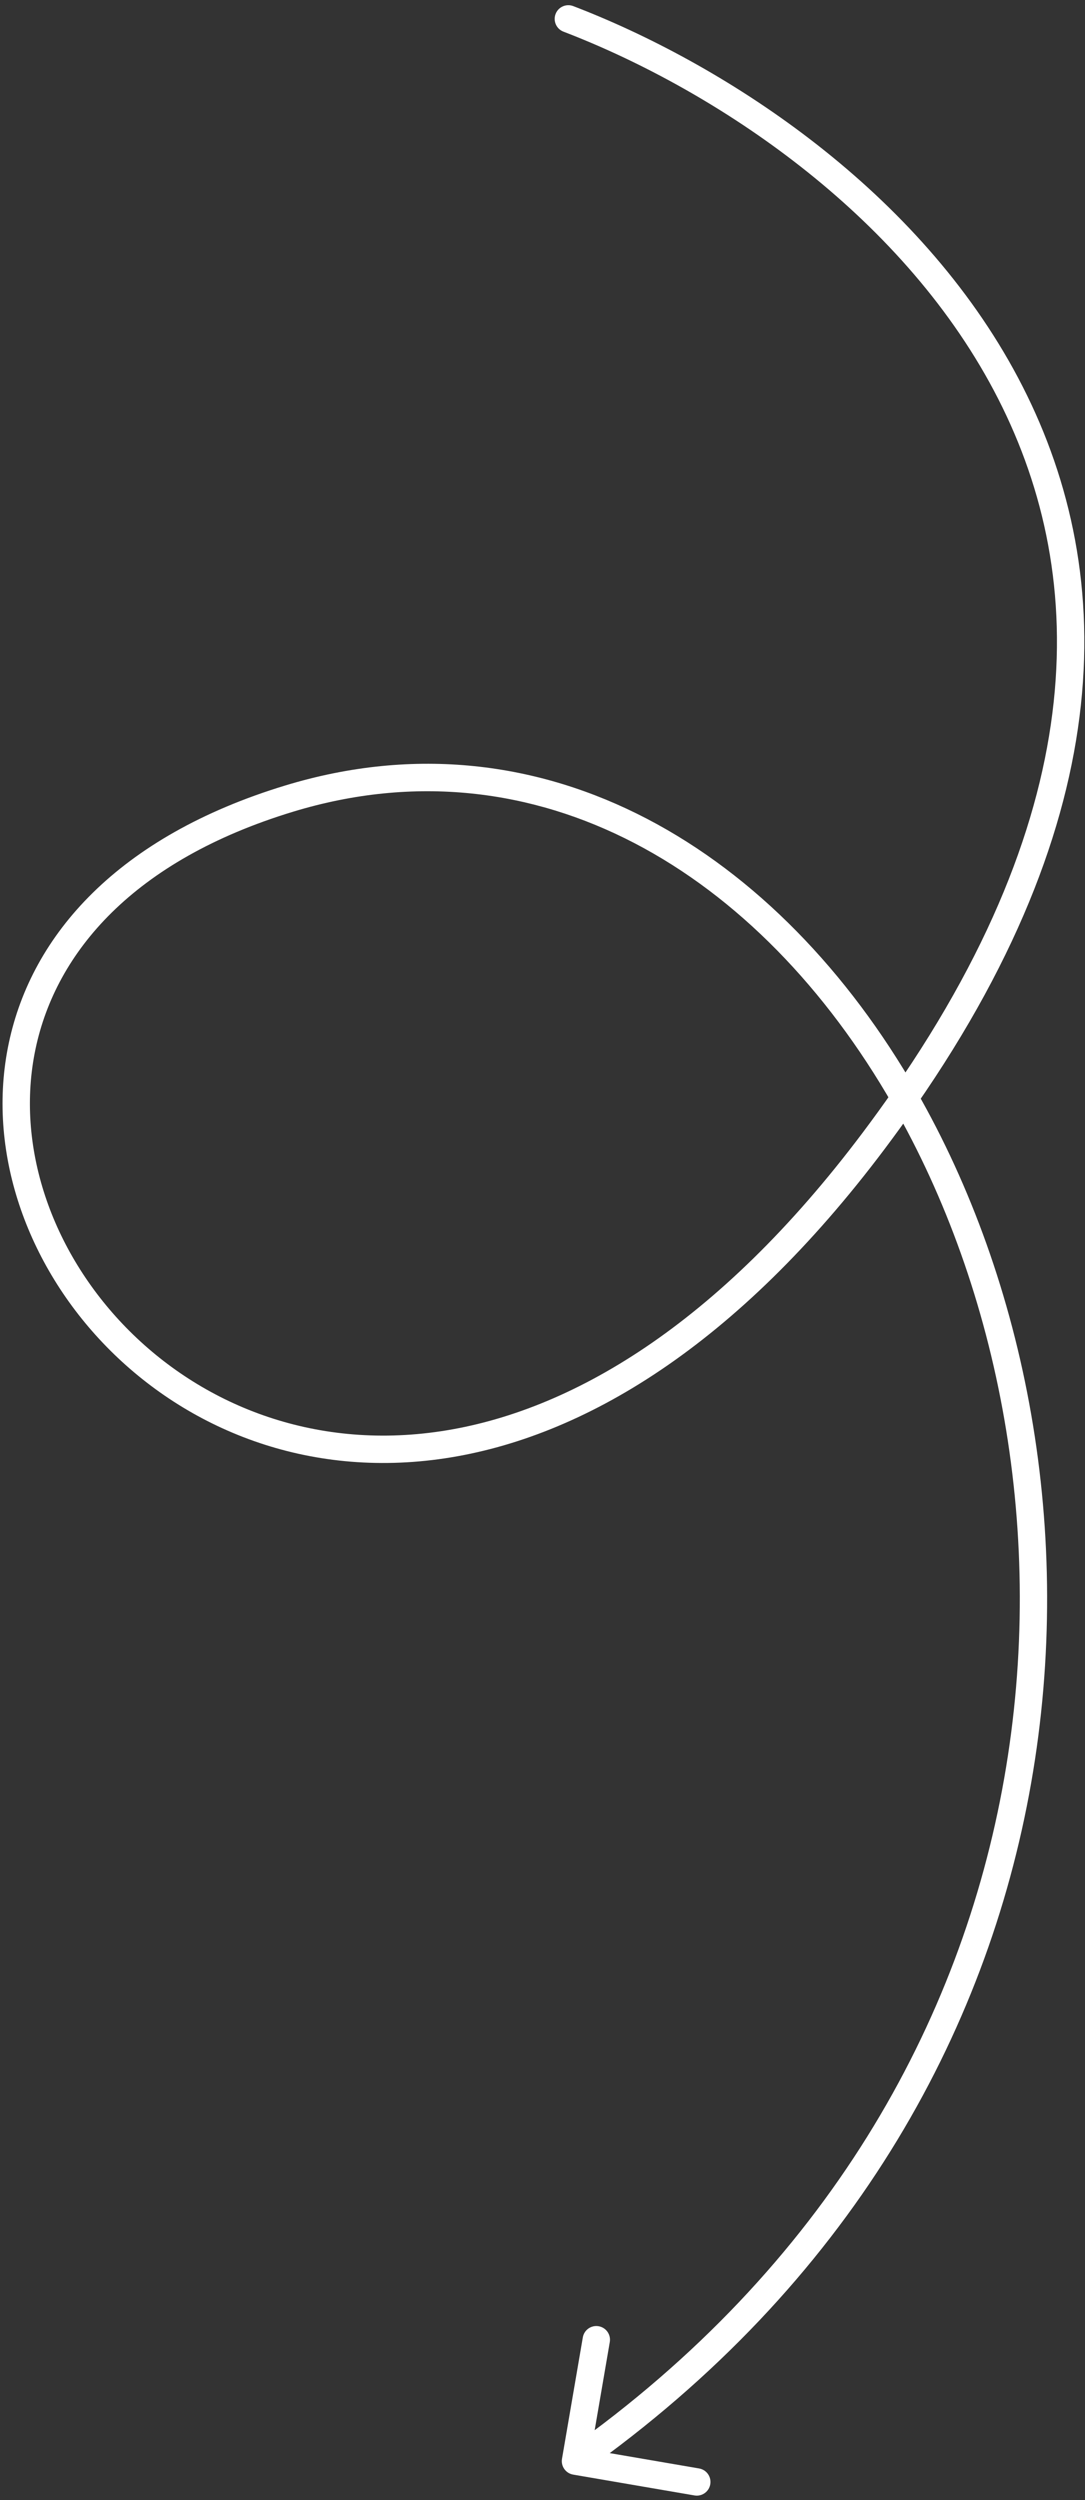 <svg width="119" height="274" viewBox="0 0 119 274" fill="none" xmlns="http://www.w3.org/2000/svg">
<rect x="0" y="0" width="119" height="274" fill="#333333" stroke="none"/>
<path d="M62.872 0.669C62.098 0.372 61.231 0.759 60.935 1.533C60.639 2.306 61.025 3.174 61.799 3.47L62.872 0.669ZM95.802 125.053L94.603 124.152L95.802 125.053ZM31.699 87.527L32.135 88.962L31.699 87.527ZM61.639 269.471C61.499 270.287 62.047 271.063 62.864 271.203L76.169 273.486C76.986 273.627 77.761 273.078 77.901 272.262C78.041 271.445 77.493 270.67 76.677 270.53L64.85 268.5L66.88 256.673C67.02 255.856 66.472 255.081 65.655 254.941C64.838 254.8 64.063 255.349 63.923 256.165L61.639 269.471ZM61.799 3.47C77.52 9.492 97.795 22.462 108.509 41.883C113.85 51.564 116.822 62.856 115.683 75.743C114.543 88.641 109.276 103.231 97.987 119.475L100.451 121.187C111.97 104.612 117.476 89.532 118.672 76.008C119.868 62.472 116.738 50.588 111.136 40.433C99.963 20.182 78.988 6.841 62.872 0.669L61.799 3.47ZM97.987 119.475C96.914 121.019 95.787 122.578 94.603 124.152L97.001 125.955C98.206 124.352 99.356 122.763 100.451 121.187L97.987 119.475ZM94.603 124.152C78.684 145.323 62.476 154.737 48.352 156.857C34.238 158.976 21.989 153.848 13.829 145.495C5.646 137.118 1.648 125.583 3.902 114.93C6.139 104.357 14.617 94.293 32.135 88.962L31.262 86.092C12.944 91.666 3.478 102.436 0.967 114.309C-1.528 126.101 2.92 138.621 11.683 147.591C20.469 156.585 33.664 162.095 48.797 159.824C63.922 157.554 80.764 147.549 97.001 125.955L94.603 124.152ZM32.135 88.962C58.919 80.812 83.288 95.58 97.918 121.078L100.52 119.585C85.472 93.359 59.853 77.391 31.262 86.092L32.135 88.962ZM97.918 121.078C121.166 161.597 119.143 228.277 62.252 268.5L63.983 270.949C122.324 229.702 124.419 161.238 100.52 119.585L97.918 121.078Z" fill="white"/>
</svg>
